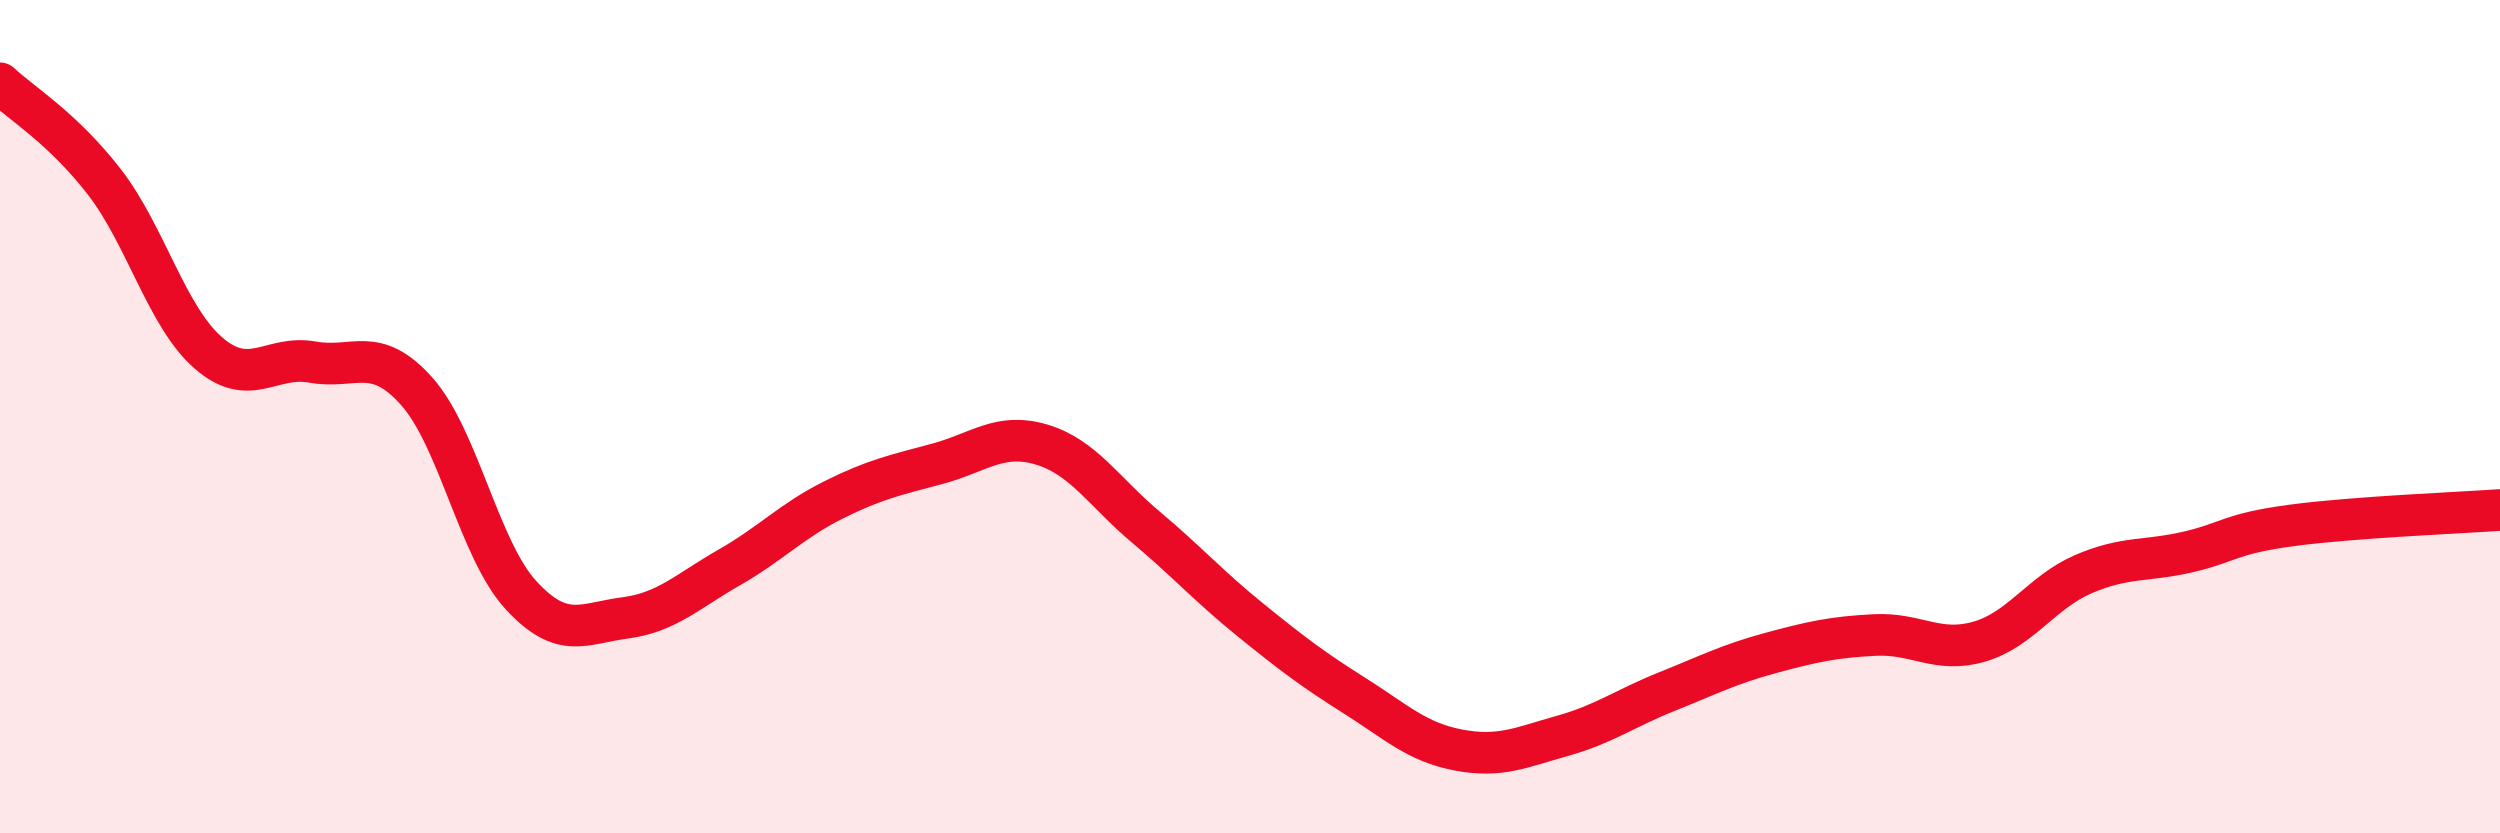 
    <svg width="60" height="20" viewBox="0 0 60 20" xmlns="http://www.w3.org/2000/svg">
      <path
        d="M 0,2 C 0.5,2.47 1.5,3.07 2.5,4.36 C 3.5,5.65 4,7.6 5,8.47 C 6,9.34 6.5,8.51 7.5,8.69 C 8.5,8.87 9,8.27 10,9.39 C 11,10.51 11.5,13.19 12.5,14.28 C 13.5,15.37 14,14.96 15,14.83 C 16,14.7 16.5,14.19 17.5,13.62 C 18.5,13.05 19,12.5 20,12 C 21,11.5 21.5,11.4 22.5,11.13 C 23.5,10.86 24,10.37 25,10.67 C 26,10.97 26.5,11.81 27.5,12.65 C 28.5,13.49 29,14.06 30,14.87 C 31,15.68 31.5,16.06 32.5,16.69 C 33.5,17.32 34,17.81 35,18 C 36,18.19 36.5,17.94 37.5,17.66 C 38.5,17.38 39,17 40,16.6 C 41,16.2 41.5,15.94 42.5,15.67 C 43.5,15.4 44,15.29 45,15.24 C 46,15.19 46.5,15.69 47.5,15.4 C 48.5,15.11 49,14.21 50,13.78 C 51,13.35 51.5,13.48 52.5,13.25 C 53.5,13.02 53.5,12.81 55,12.61 C 56.5,12.41 59,12.31 60,12.24L60 20L0 20Z"
        fill="#EB0A25"
        opacity="0.1"
        stroke-linecap="round"
        stroke-linejoin="round"
      />
      <path
        d="M 0,2 C 0.5,2.47 1.5,3.07 2.5,4.36 C 3.5,5.65 4,7.6 5,8.47 C 6,9.34 6.5,8.51 7.5,8.69 C 8.5,8.87 9,8.27 10,9.39 C 11,10.51 11.5,13.19 12.5,14.28 C 13.5,15.37 14,14.96 15,14.83 C 16,14.7 16.5,14.19 17.5,13.62 C 18.5,13.05 19,12.5 20,12 C 21,11.5 21.5,11.4 22.5,11.13 C 23.5,10.86 24,10.37 25,10.67 C 26,10.97 26.5,11.81 27.5,12.65 C 28.5,13.49 29,14.06 30,14.87 C 31,15.68 31.5,16.06 32.5,16.69 C 33.5,17.32 34,17.81 35,18 C 36,18.19 36.5,17.94 37.5,17.66 C 38.5,17.38 39,17 40,16.6 C 41,16.2 41.5,15.94 42.5,15.67 C 43.5,15.4 44,15.29 45,15.24 C 46,15.19 46.5,15.69 47.5,15.4 C 48.5,15.11 49,14.21 50,13.78 C 51,13.35 51.5,13.48 52.5,13.25 C 53.5,13.02 53.5,12.81 55,12.61 C 56.5,12.41 59,12.31 60,12.24"
        stroke="#EB0A25"
        stroke-width="1"
        fill="none"
        stroke-linecap="round"
        stroke-linejoin="round"
      />
    </svg>
  